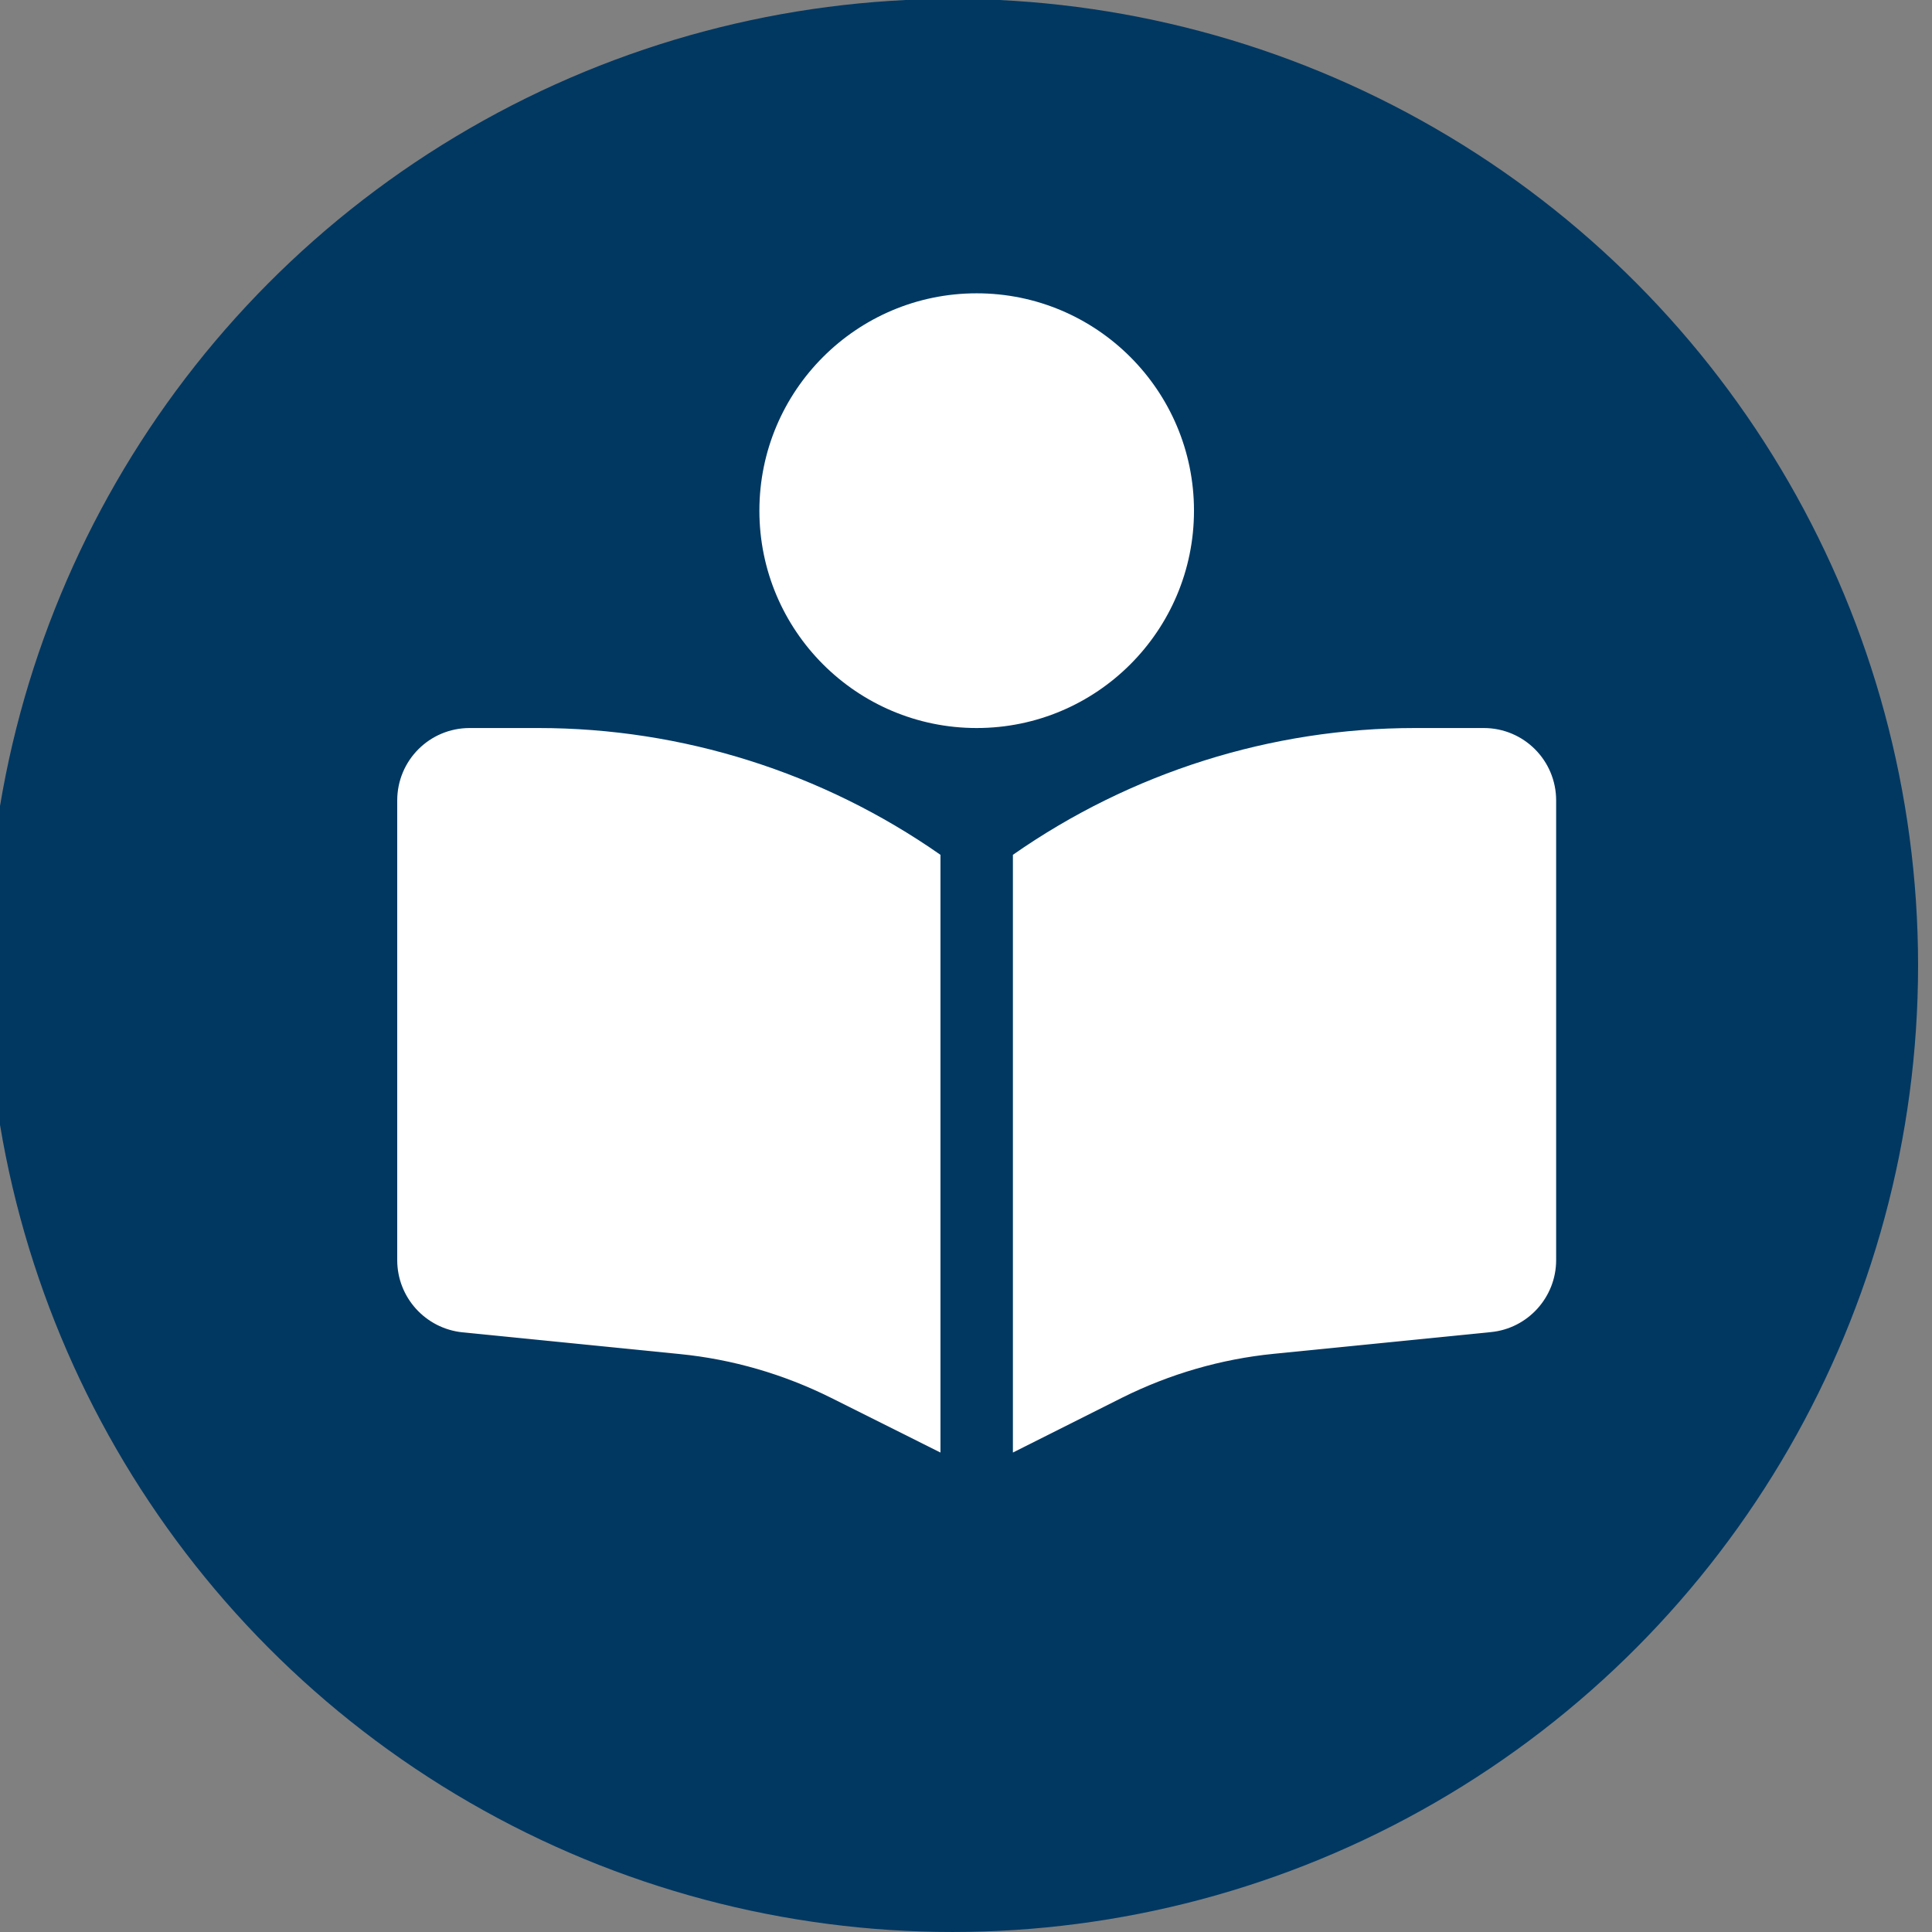 <?xml version="1.0" encoding="UTF-8" standalone="no"?>
<!DOCTYPE svg PUBLIC "-//W3C//DTD SVG 1.1//EN" "http://www.w3.org/Graphics/SVG/1.1/DTD/svg11.dtd">
<svg width="100%" height="100%" viewBox="0 0 220 220" version="1.1" xmlns="http://www.w3.org/2000/svg" xmlns:xlink="http://www.w3.org/1999/xlink" xml:space="preserve" xmlns:serif="http://www.serif.com/" style="fill-rule:evenodd;clip-rule:evenodd;stroke-linejoin:round;stroke-miterlimit:2;">
    <rect x="0" y="0" width="220" height="220" fill="#808080" stroke="none"/>
    <g transform="matrix(1,0,0,1,-3255.09,-10235.3)">
        <g transform="matrix(1,0,0,2.559,2763.08,8089.75)">
            <g transform="matrix(1,0,0,1,0,100.593)">
                <g transform="matrix(0.969,0,0,0.389,-3485.4,611.963)">
                    <ellipse cx="4216.58" cy="434.029" rx="113.476" ry="110.566" style="fill:rgb(0,56,98);"/>
                </g>
                <g id="education.svg" transform="matrix(2.062,0,0,0.806,603.227,776.684)">
                    <g transform="matrix(1,0,0,1,-32,-32)">
                        <clipPath id="_clip1">
                            <rect x="0" y="0" width="64" height="64"/>
                        </clipPath>
                        <g clip-path="url(#_clip1)">
                            <g transform="matrix(1,0,0,1,-800,-78)">
                                <path d="M844,90C844,96.625 838.625,102 832,102C825.375,102 820,96.625 820,90C820,83.375 825.375,78 832,78C838.625,78 844,83.375 844,90ZM830,109L830,142L823.95,138.975C821.338,137.675 818.513,136.85 815.6,136.562L803.6,135.363C801.562,135.15 800,133.438 800,131.375L800,106C800,103.787 801.787,102 804,102L807.787,102C815.737,102 823.487,104.45 830,109ZM834,142L834,109C840.513,104.45 848.263,102 856.213,102L860,102C862.213,102 864,103.787 864,106L864,131.375C864,133.425 862.438,135.15 860.4,135.35L848.4,136.55C845.5,136.837 842.662,137.663 840.05,138.962L834,142Z" style="fill:white;fill-rule:nonzero;"/>
                            </g>
                        </g>
                    </g>
                </g>
            </g>
        </g>
    </g>
</svg>

